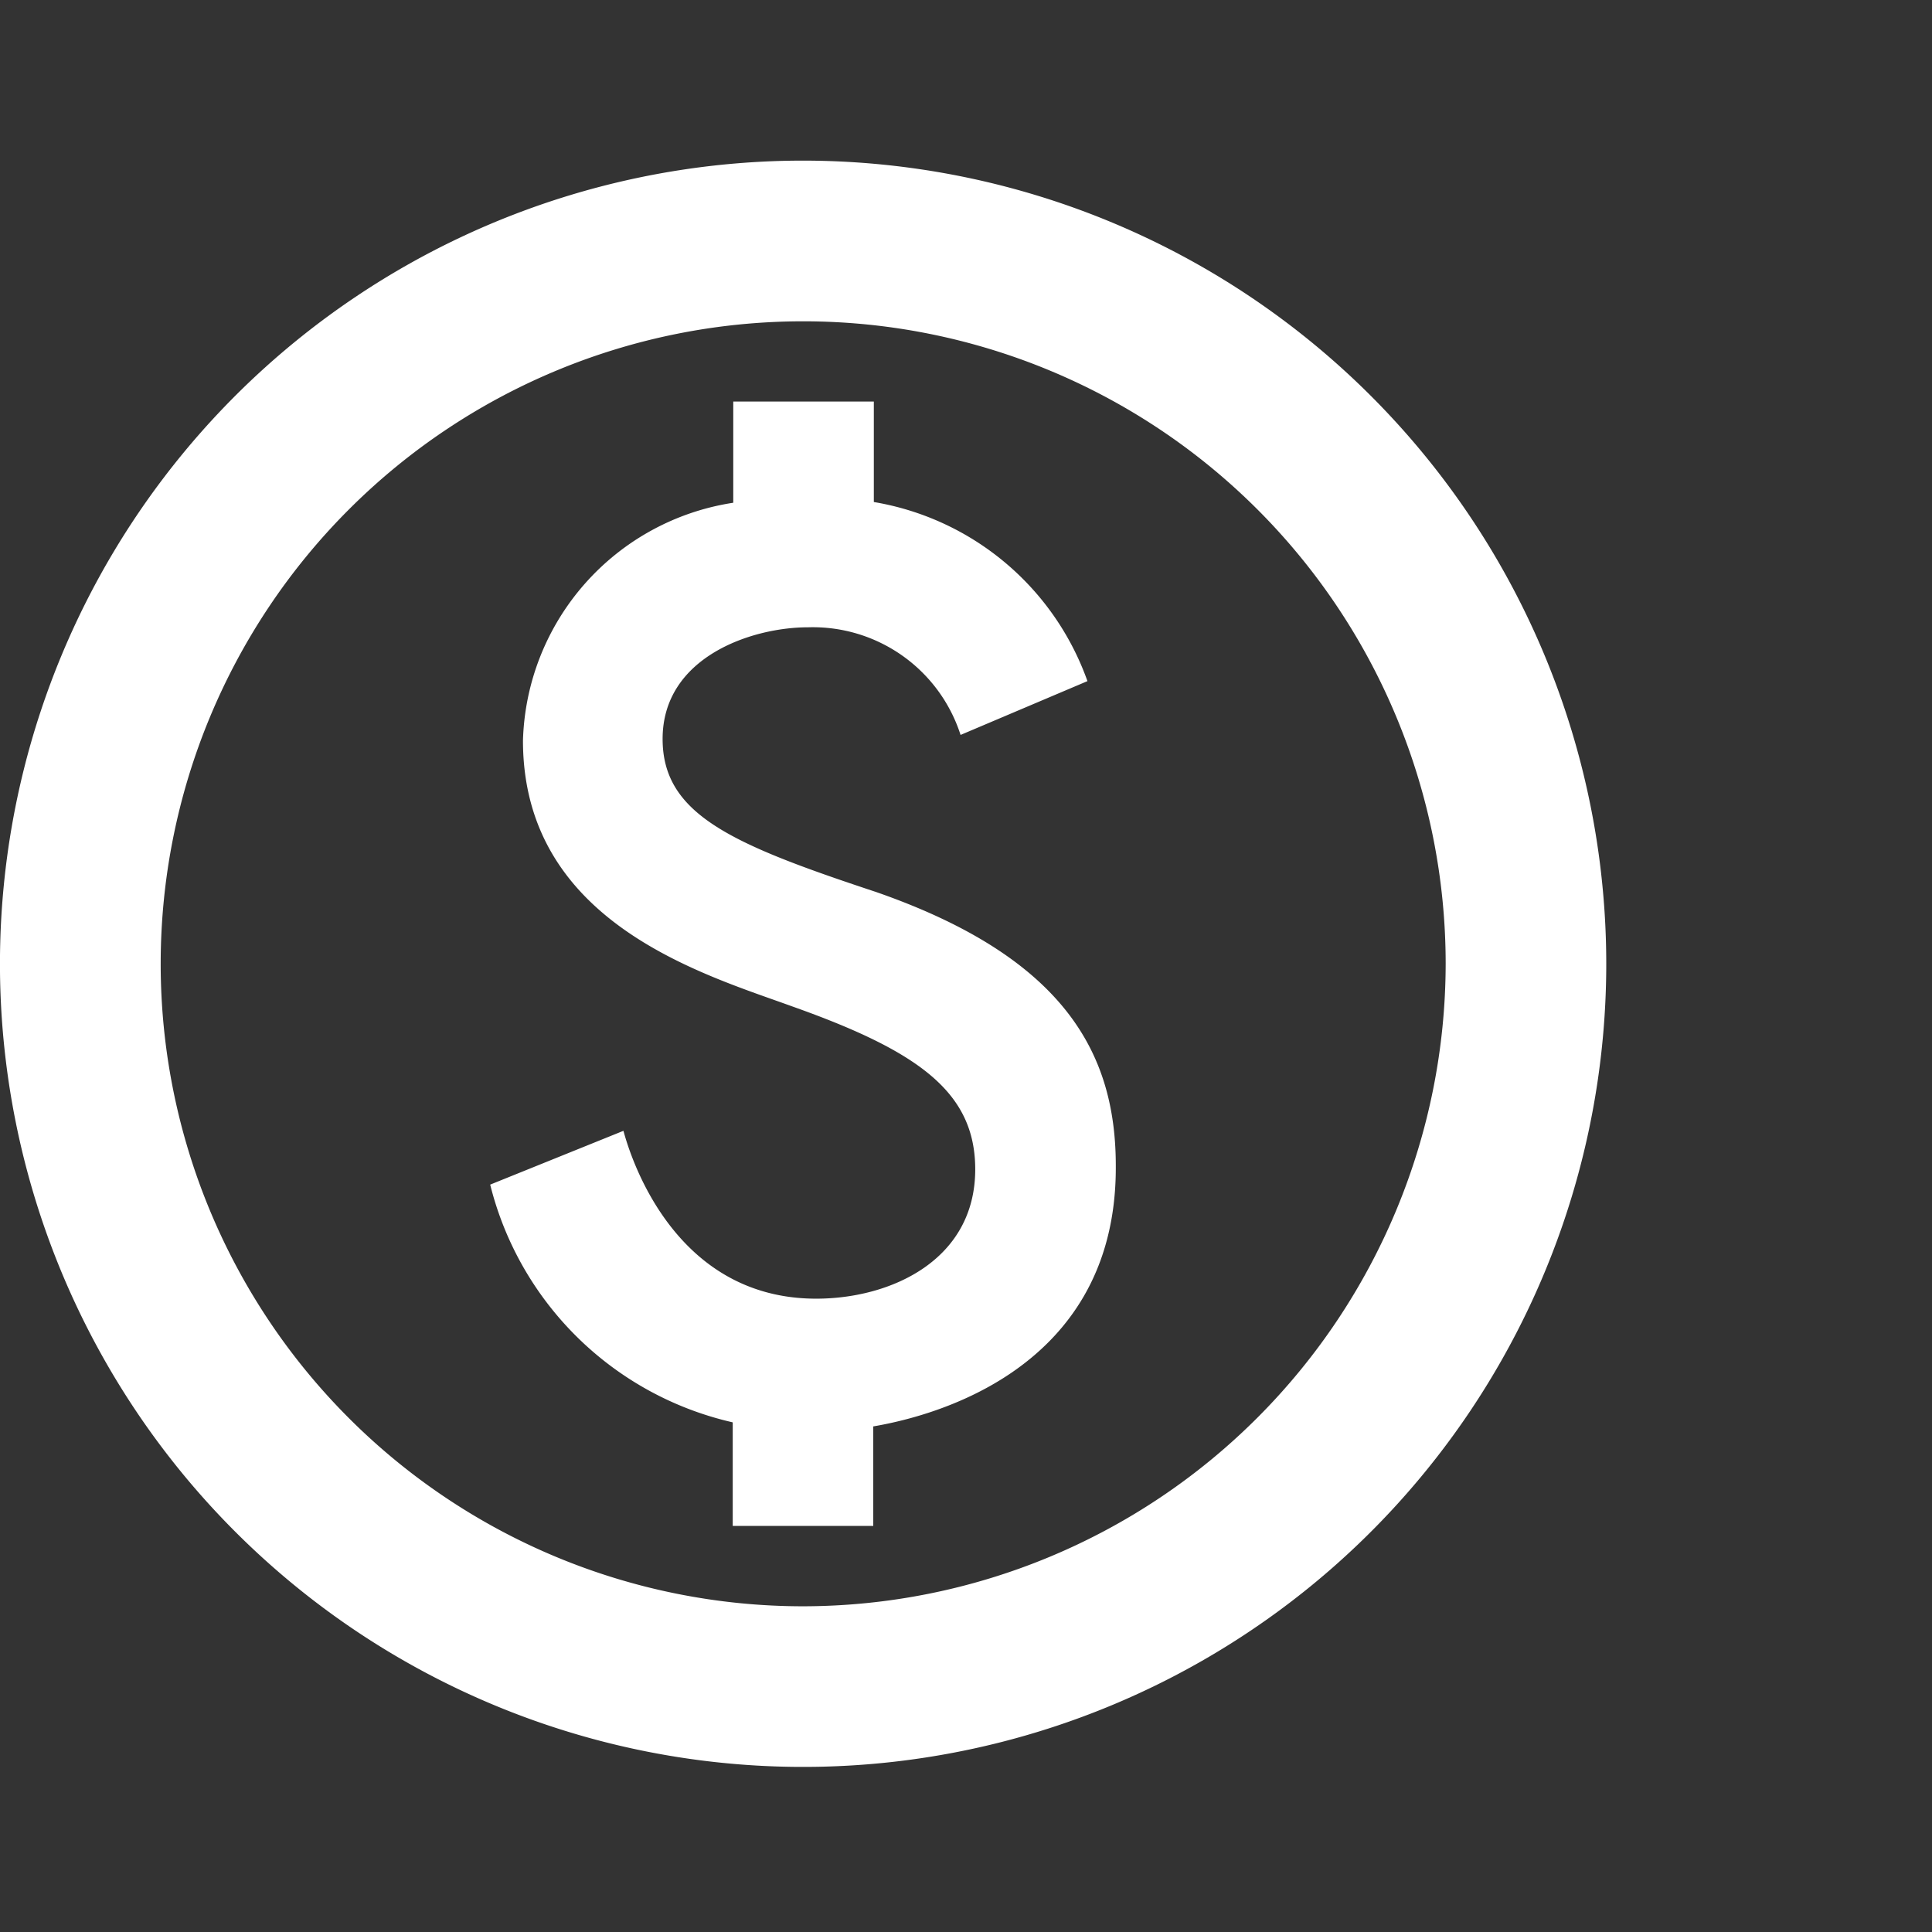 <svg xmlns="http://www.w3.org/2000/svg" width="58" height="58" viewBox="0 0 58 58"><rect x="0" y="0" width="58" height="58" fill="#333333" stroke="none"/><defs><style>.a{fill:none;}.b{fill:#fff;}</style></defs><g transform="translate(0)"><rect class="a" width="58" height="58"></rect><g transform="translate(0 4.822)"><path class="b" d="M26.111,2A24.111,24.111,0,1,0,50.221,26.111,24.119,24.119,0,0,0,26.111,2Zm0,43.4A19.288,19.288,0,1,1,45.4,26.111,19.314,19.314,0,0,1,26.111,45.4Zm2.146-21.458c-4.292-1.423-6.365-2.315-6.365-4.581,0-2.459,2.676-3.351,4.364-3.351a4.659,4.659,0,0,1,4.581,3.231l3.809-1.615a8.259,8.259,0,0,0-6.413-5.377V9.233H24.013v3.038A7.436,7.436,0,0,0,17.7,19.408c0,5.473,5.425,7.016,8.077,7.981,3.809,1.35,5.5,2.58,5.5,4.894,0,2.724-2.532,3.882-4.774,3.882-4.388,0-5.642-4.509-5.787-5.039l-4,1.615a9.733,9.733,0,0,0,7.281,7.137v3.11h4.219V40c1.254-.217,7.281-1.423,7.281-7.764C35.514,28.883,34.043,25.942,28.256,23.941Z" transform="translate(-2 -2)"></path></g></g></svg>